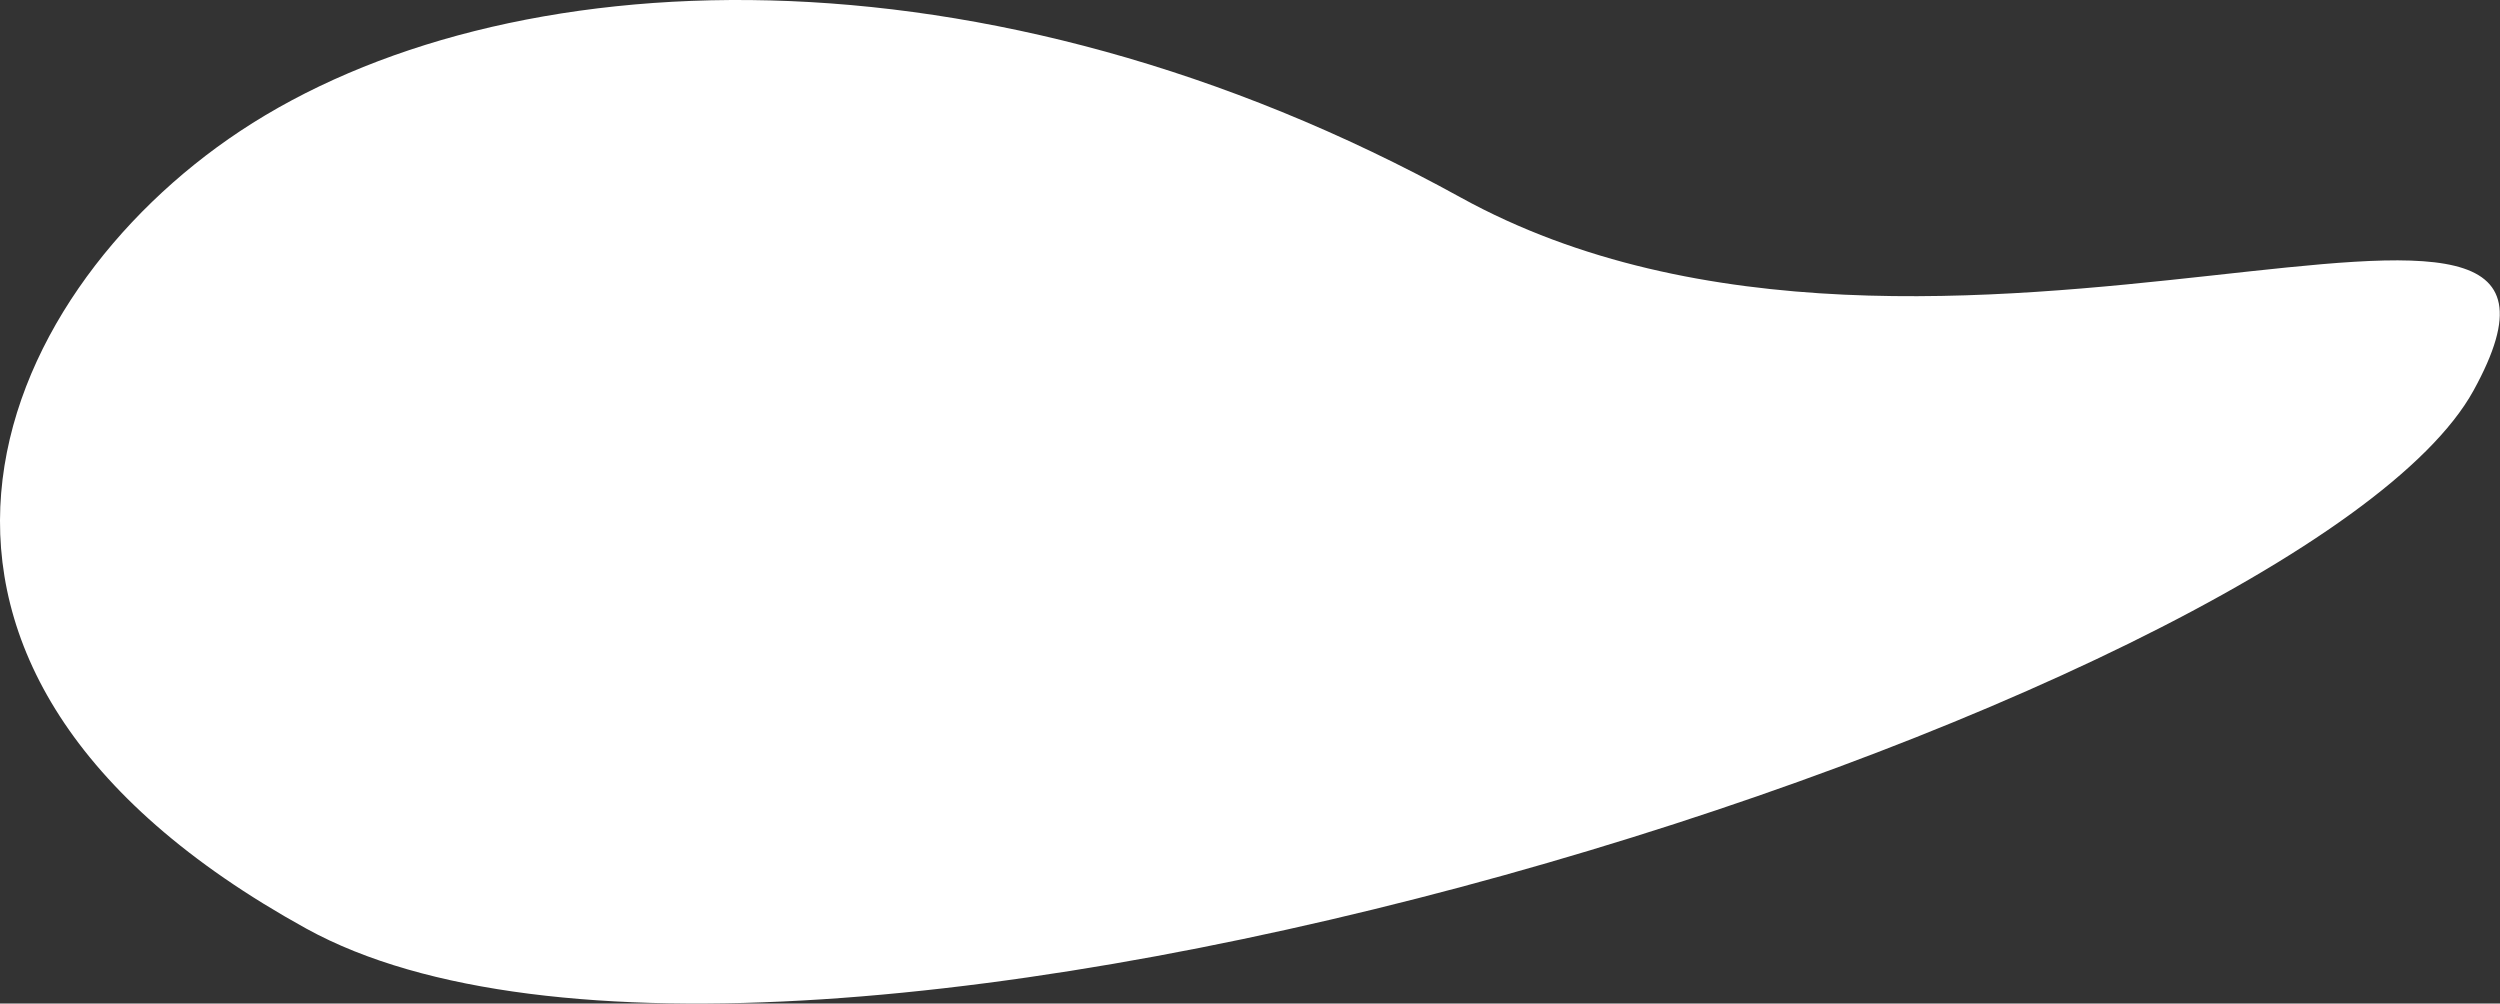 <?xml version="1.0" encoding="UTF-8"?> <svg xmlns="http://www.w3.org/2000/svg" width="7030" height="2822" viewBox="0 0 7030 2822" fill="none"><rect x="0" y="0" width="7030" height="2822" fill="#333333" stroke="none"/> <path d="M6955.32 1098.6C6471.77 1975.72 2202.23 3350.49 861.282 2611.23C-479.666 1871.98 -23.738 832.127 675.281 368.596C1413.29 -120.788 2766.36 -184.04 4107.31 555.215C5448.25 1294.47 7438.87 221.482 6955.32 1098.6Z" fill="white"></path> </svg> 